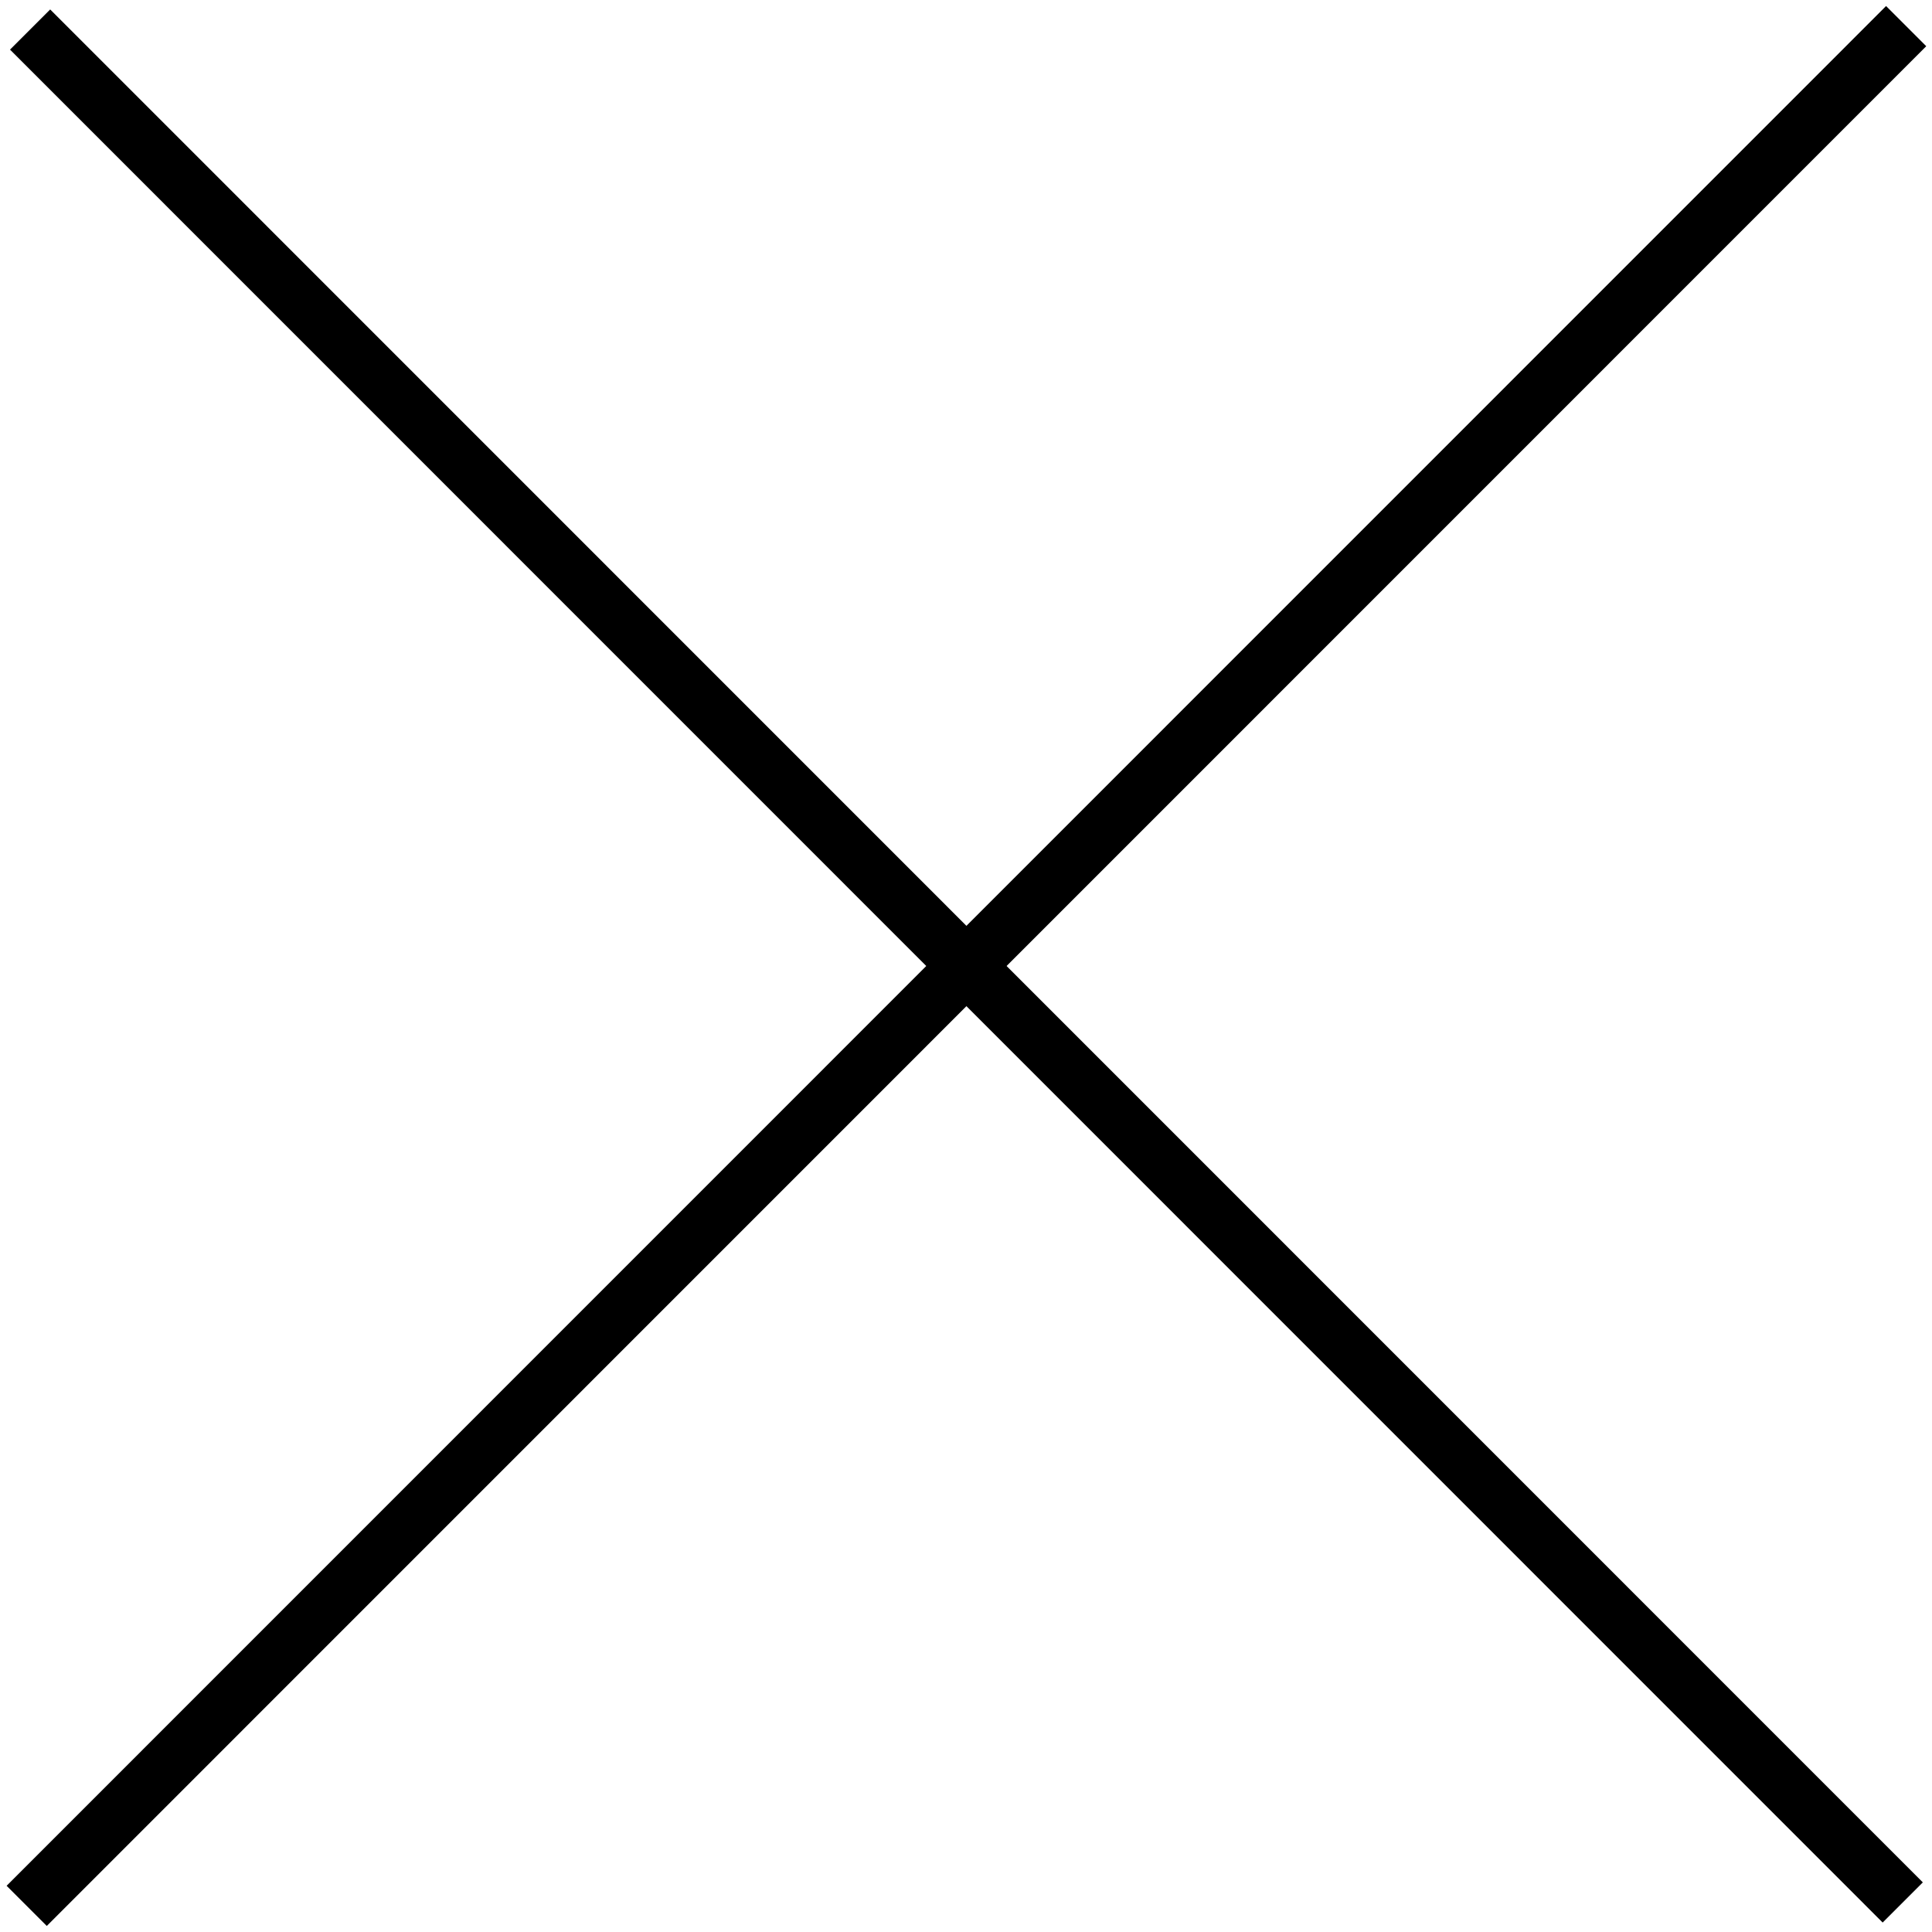 <?xml version="1.0" encoding="utf-8"?>
<!-- Generator: Adobe Illustrator 26.0.3, SVG Export Plug-In . SVG Version: 6.00 Build 0)  -->
<svg version="1.1" xmlns="http://www.w3.org/2000/svg" xmlns:xlink="http://www.w3.org/1999/xlink" x="0px" y="0px"
	 viewBox="0 0 68.03 68.03" style="enable-background:new 0 0 68.03 68.03;" xml:space="preserve">
<style type="text/css">
	.st0{fill:none;stroke:#000000;stroke-width:2;}
	.st1{display:none;}
	.st2{display:inline;}
	.st3{fill:none;stroke:#000000;stroke-width:2.004;}
	.st4{display:inline;fill:none;stroke:#000000;stroke-width:2.004;}
</style>
<g id="Calque_1">
	<g>
		<line class="st0" x1="1.06" y1="1.04" x2="67" y2="66.99"/>
		<line class="st0" x1="67.12" y1="0.92" x2="0.94" y2="67.11"/>
	</g>
</g>
<g id="Calque_2" class="st1">
	<g class="st2">
		<path class="st3" d="M34.02,0.09v67.85 M67.94,34.02H0.09"/>
	</g>
</g>
<g id="Calque_3" class="st1">
	<line class="st4" x1="67.94" y1="34.02" x2="0.09" y2="34.02"/>
</g>
</svg>
